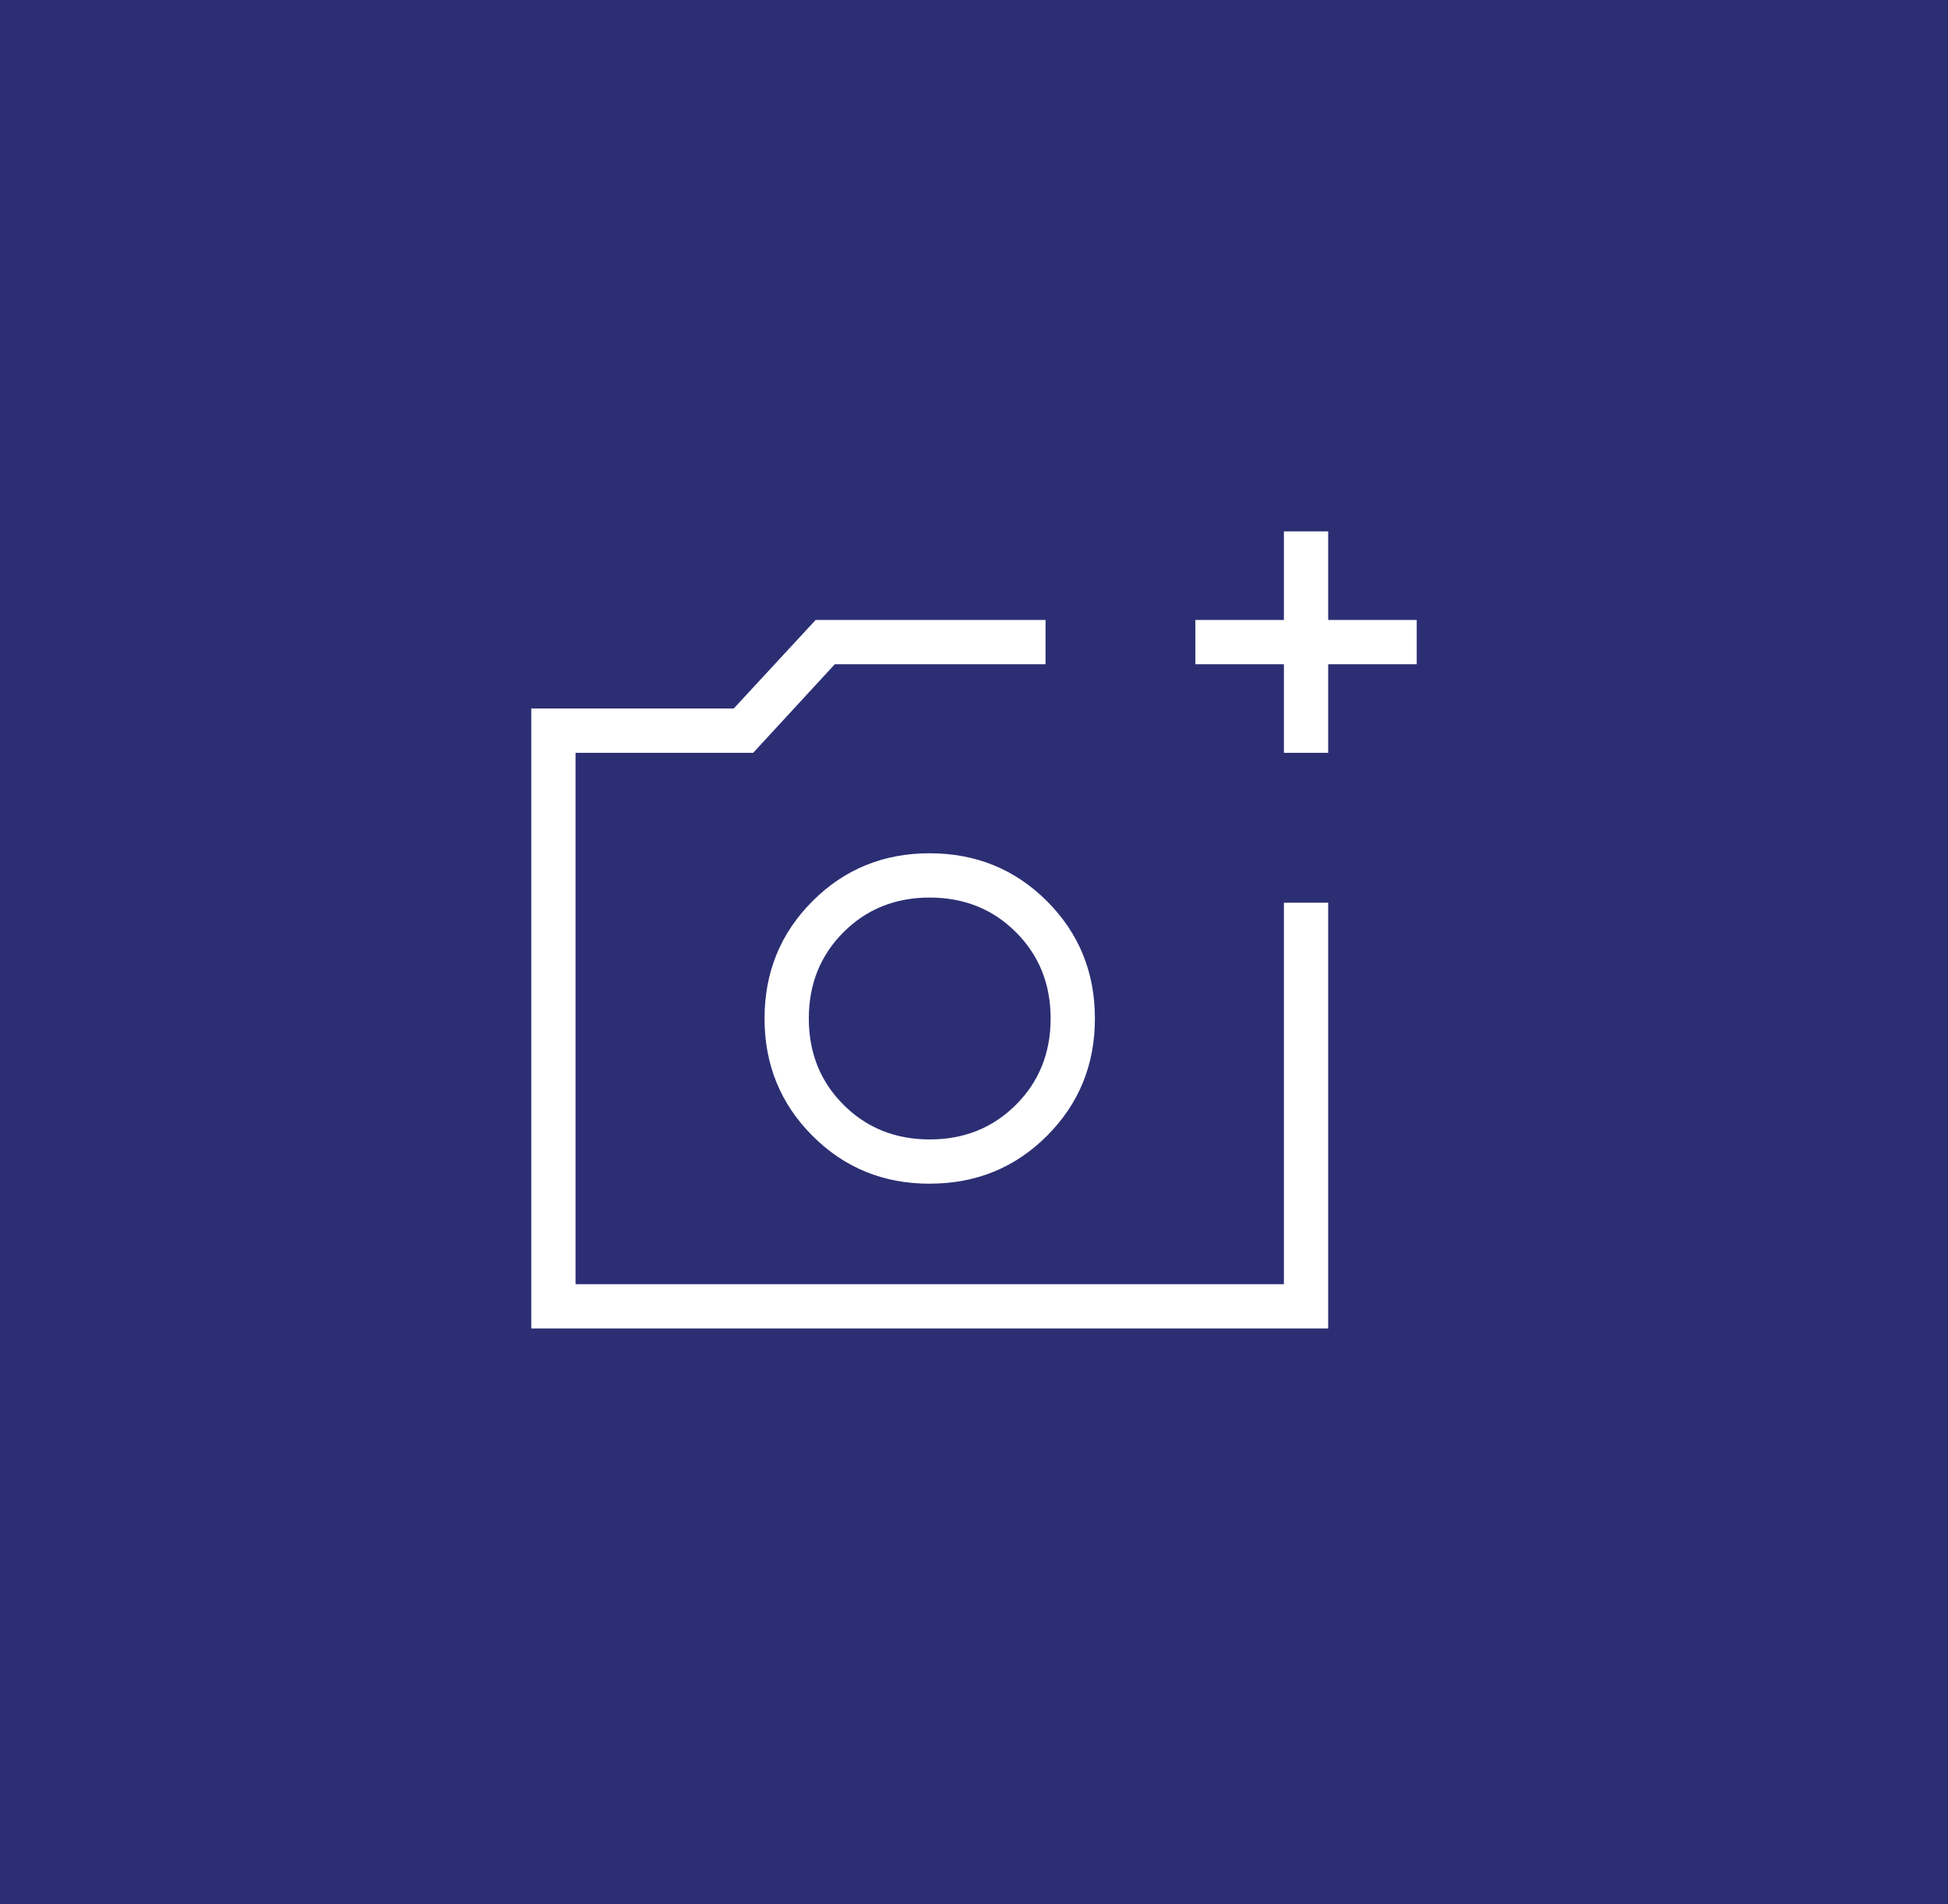 <?xml version="1.0" encoding="UTF-8"?> <svg xmlns="http://www.w3.org/2000/svg" width="44" height="43" viewBox="0 0 44 43" fill="none"><rect width="44" height="43" fill="#2C2E74"></rect><path d="M12 30V16H16.573L18.423 14H23.616V15H18.856L17.012 17H13V29H29V20.385H30V30H12ZM29 17V15H27V14H29V12H30V14H32V15H30V17H29ZM21 26.73C22.045 26.73 22.928 26.37 23.649 25.649C24.37 24.928 24.731 24.045 24.731 23C24.731 21.955 24.37 21.072 23.649 20.351C22.928 19.63 22.045 19.27 21 19.269C19.955 19.268 19.072 19.629 18.351 20.351C17.63 21.073 17.269 21.956 17.269 23C17.269 24.044 17.63 24.927 18.351 25.649C19.072 26.371 19.955 26.732 21 26.731M21 25.731C20.223 25.731 19.574 25.47 19.052 24.948C18.53 24.426 18.269 23.777 18.269 23C18.269 22.223 18.53 21.574 19.052 21.052C19.574 20.53 20.223 20.269 21 20.269C21.777 20.269 22.426 20.53 22.948 21.052C23.47 21.574 23.731 22.223 23.731 23C23.731 23.777 23.47 24.426 22.948 24.948C22.426 25.47 21.777 25.731 21 25.731Z" fill="white"></path></svg> 